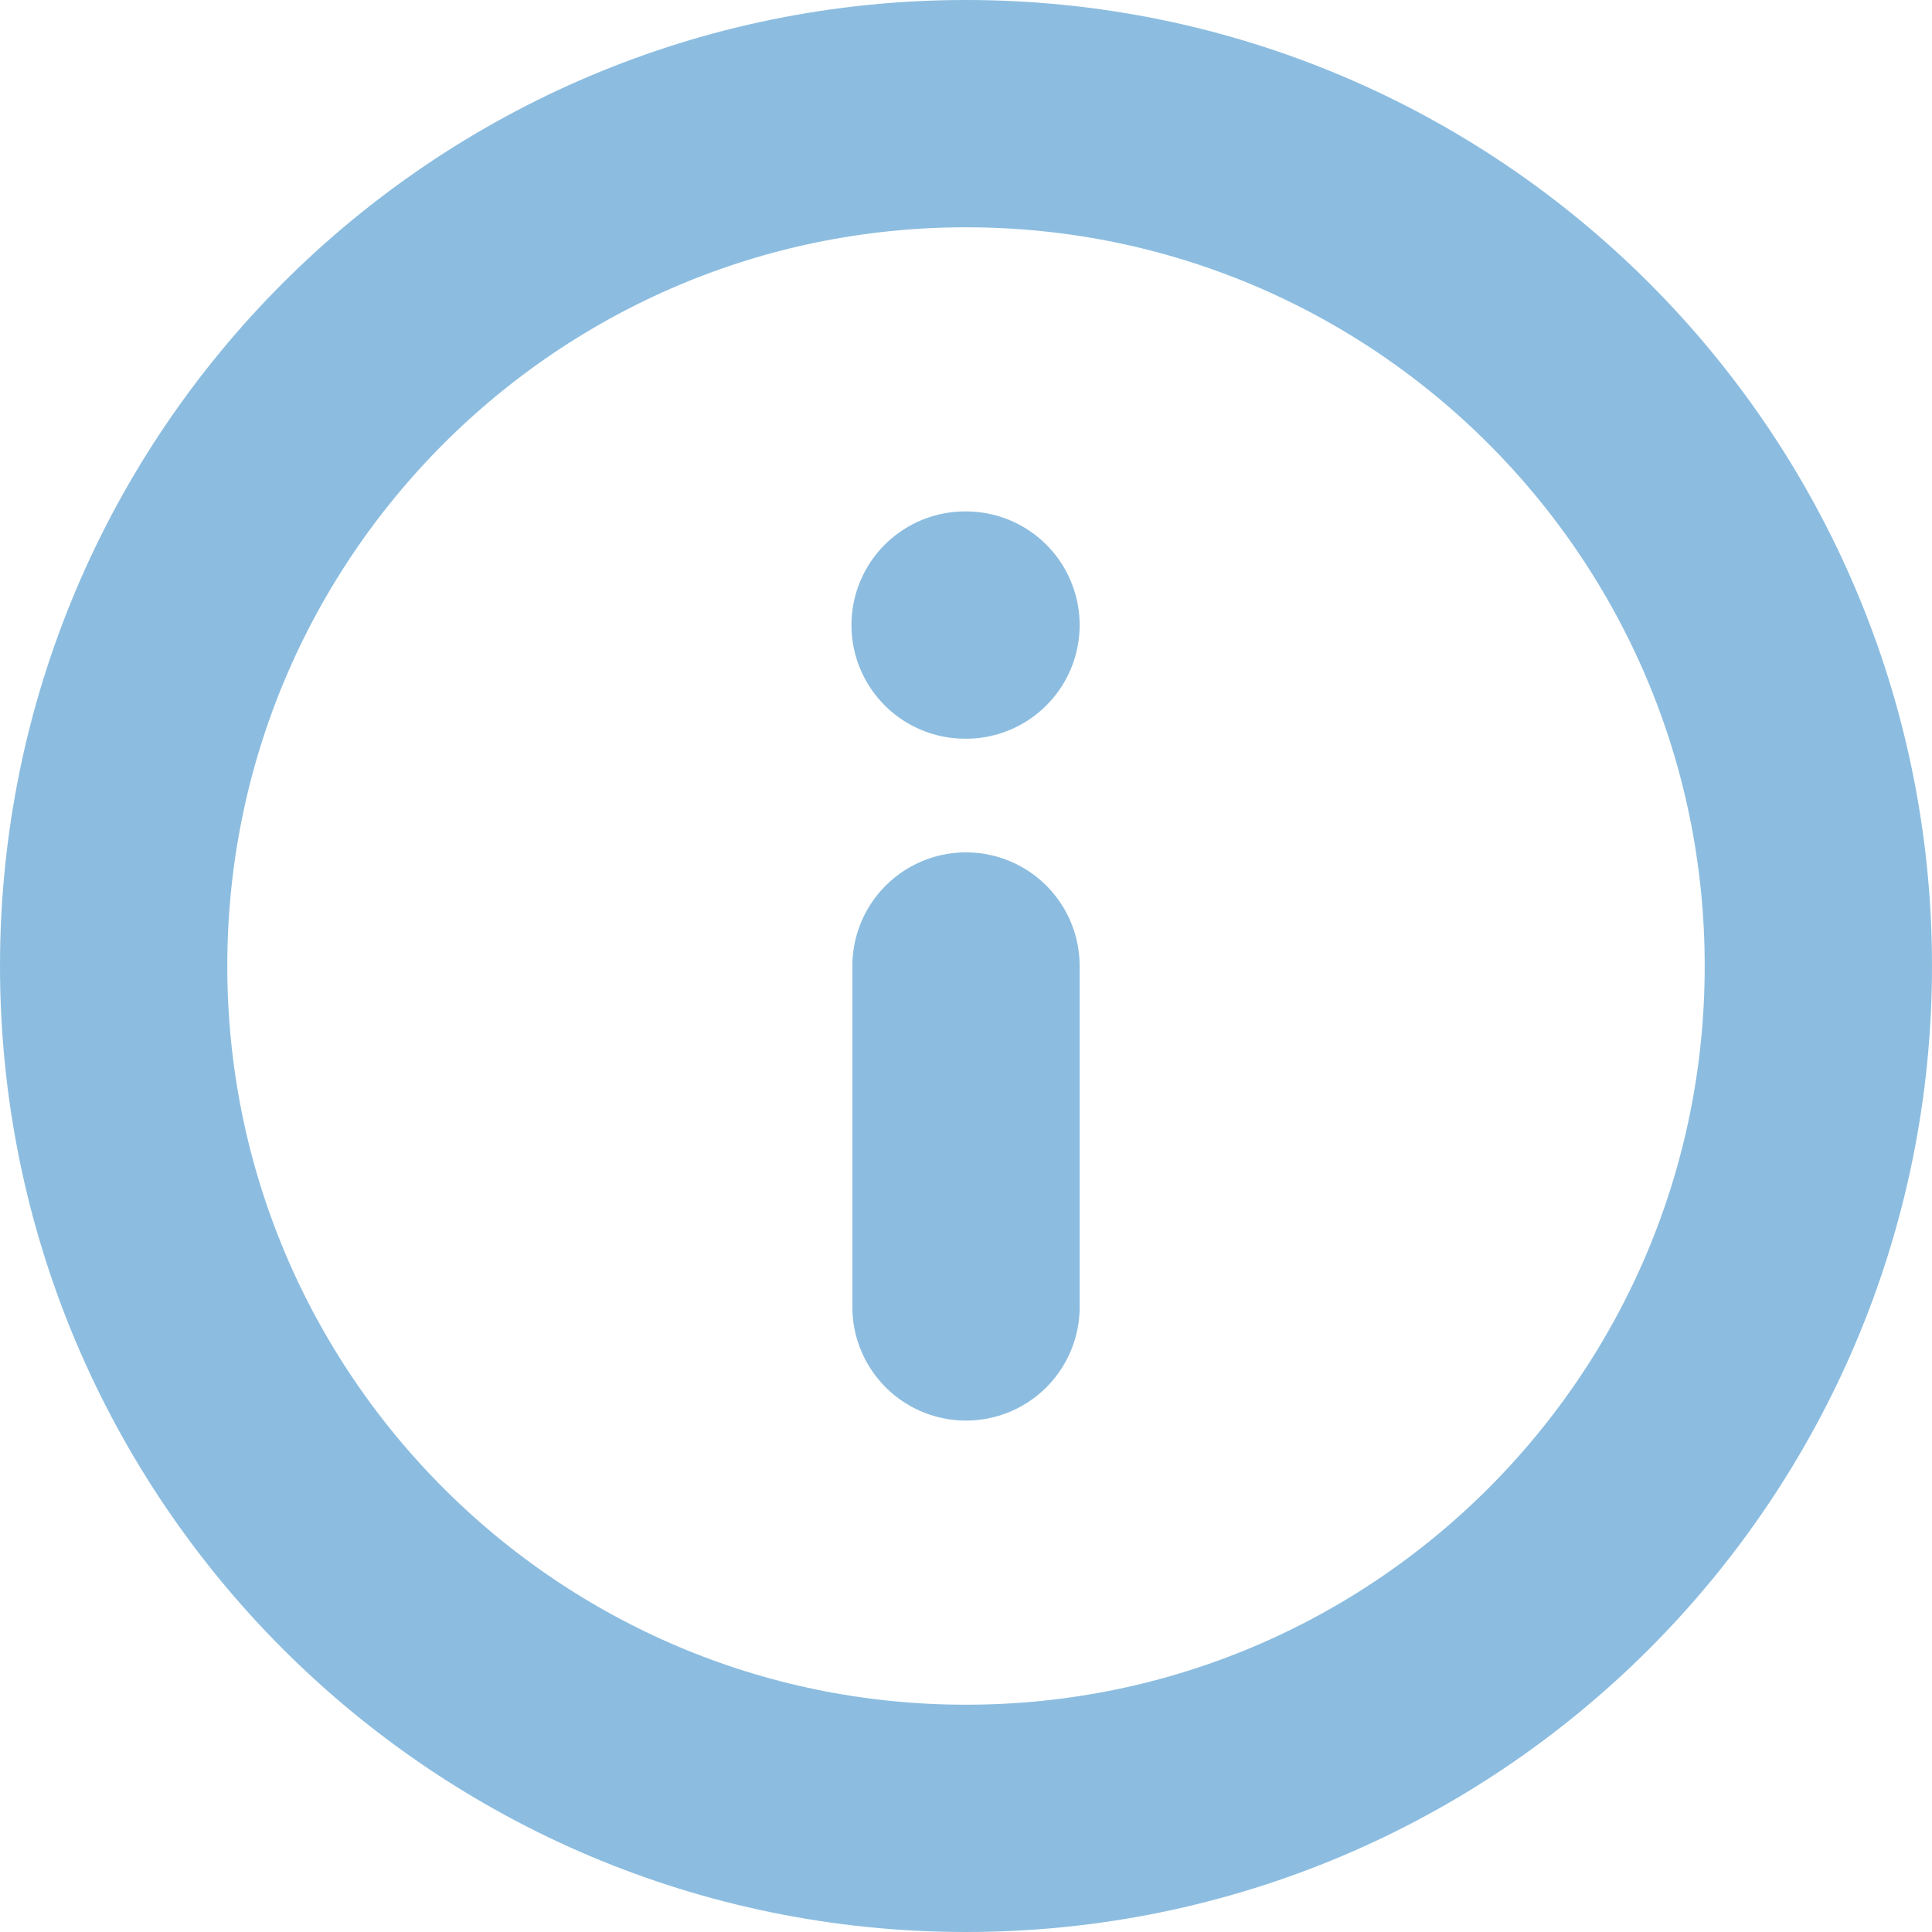 <svg width="17" height="17" viewBox="0 0 17 17" fill="none" xmlns="http://www.w3.org/2000/svg">
<path d="M8.5 11.5L8.5 8.5M8.5 5.5H8.492M1 8.5C1 4.358 4.358 1 8.5 1C12.642 1 16 4.358 16 8.5C16 12.642 12.642 16 8.5 16C4.358 16 1 12.642 1 8.5Z" stroke="#8CBDE0" stroke-width="2" stroke-linecap="round" stroke-linejoin="round"/>
</svg>
